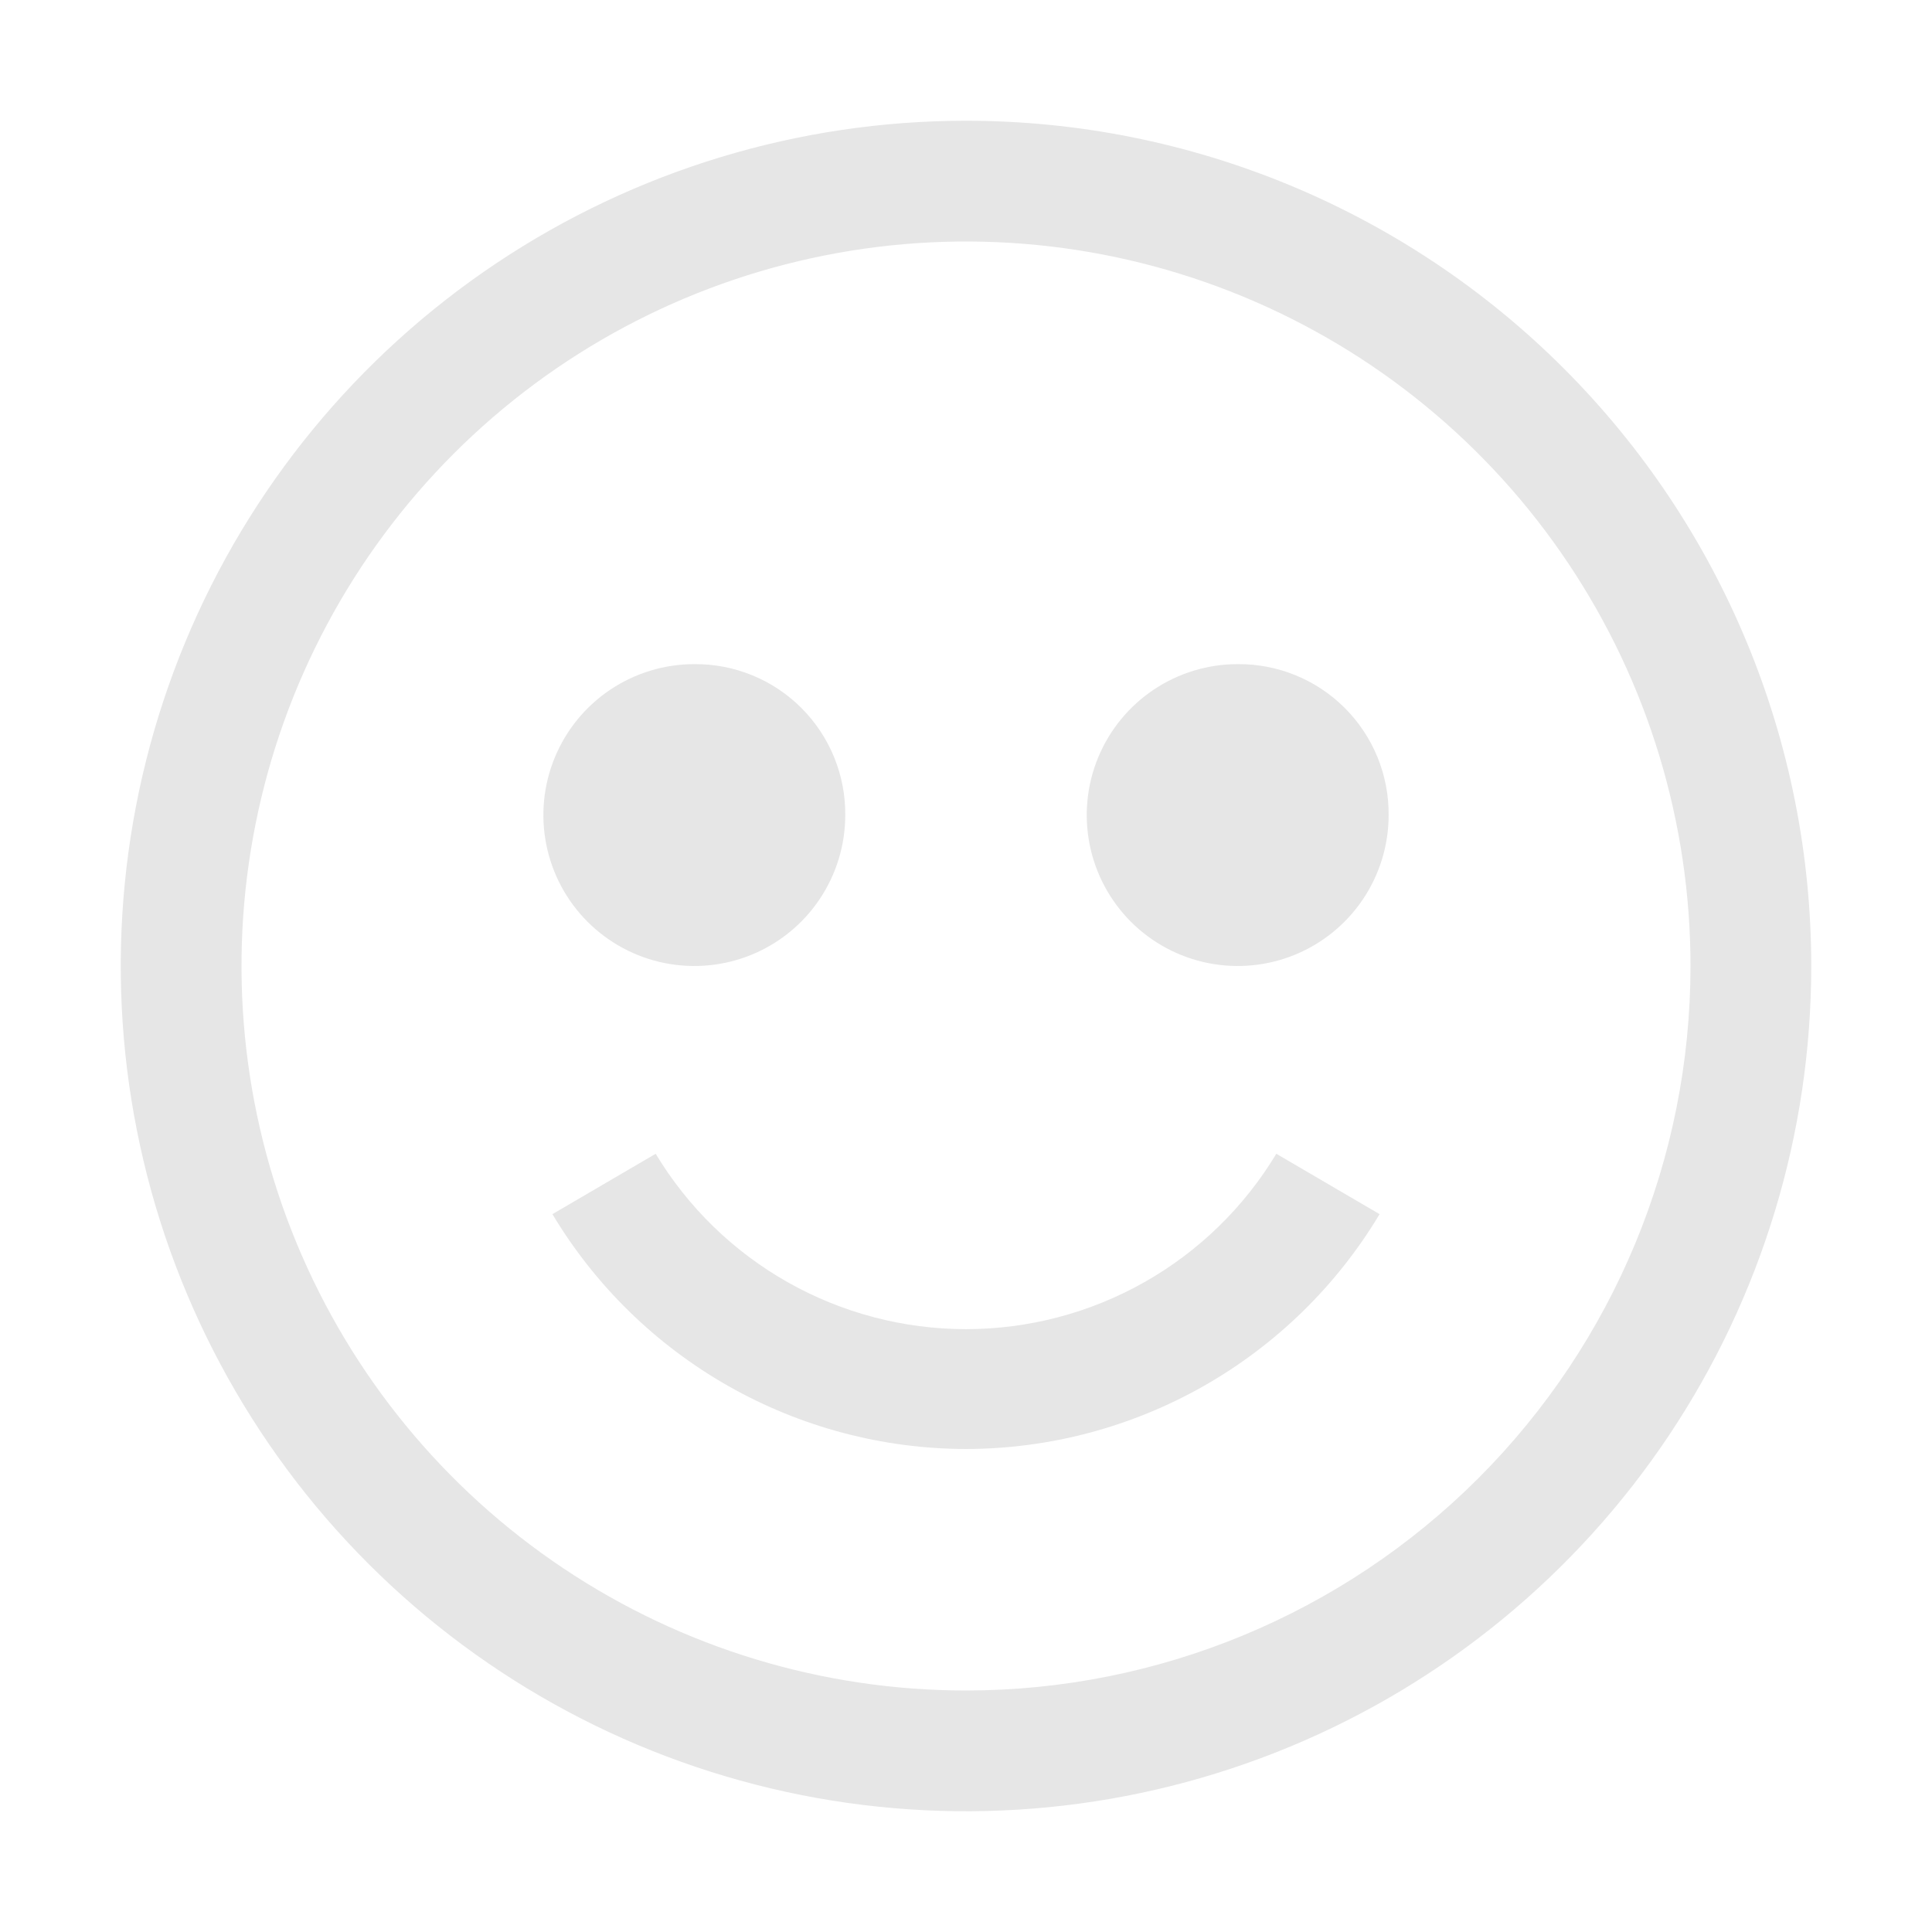 <svg width="90" height="90" viewBox="0 0 90 90" fill="none" xmlns="http://www.w3.org/2000/svg">
<path d="M45 5.625C37.212 5.625 29.6 7.934 23.124 12.261C16.649 16.587 11.602 22.737 8.622 29.932C5.642 37.127 4.862 45.044 6.382 52.682C7.901 60.32 11.651 67.336 17.158 72.842C22.664 78.349 29.68 82.099 37.318 83.618C44.956 85.138 52.873 84.358 60.068 81.378C67.263 78.398 73.413 73.351 77.739 66.876C82.066 60.4 84.375 52.788 84.375 45C84.375 34.557 80.227 24.542 72.842 17.158C65.458 9.773 55.443 5.625 45 5.625ZM45 78.75C38.325 78.75 31.8 76.771 26.25 73.062C20.699 69.354 16.373 64.083 13.819 57.916C11.265 51.749 10.596 44.963 11.899 38.416C13.201 31.869 16.415 25.855 21.135 21.135C25.855 16.415 31.869 13.201 38.416 11.899C44.963 10.596 51.749 11.265 57.916 13.819C64.083 16.373 69.354 20.699 73.062 26.25C76.771 31.8 78.75 38.325 78.75 45C78.75 53.951 75.194 62.535 68.865 68.865C62.535 75.194 53.951 78.75 45 78.75Z" fill="#E6E6E6"/>
<path d="M32.344 30.938C30.953 30.938 29.594 31.35 28.437 32.123C27.281 32.895 26.38 33.993 25.848 35.278C25.316 36.563 25.176 37.977 25.448 39.341C25.719 40.705 26.389 41.958 27.372 42.941C28.355 43.924 29.608 44.594 30.972 44.865C32.336 45.136 33.75 44.997 35.035 44.465C36.319 43.933 37.417 43.032 38.19 41.875C38.963 40.719 39.375 39.36 39.375 37.969C39.383 37.044 39.206 36.126 38.855 35.269C38.504 34.413 37.987 33.635 37.332 32.98C36.678 32.326 35.9 31.808 35.043 31.458C34.187 31.107 33.269 30.93 32.344 30.938ZM57.656 30.938C56.266 30.938 54.906 31.35 53.75 32.123C52.594 32.895 51.692 33.993 51.16 35.278C50.628 36.563 50.489 37.977 50.76 39.341C51.031 40.705 51.701 41.958 52.684 42.941C53.668 43.924 54.921 44.594 56.285 44.865C57.648 45.136 59.062 44.997 60.347 44.465C61.632 43.933 62.73 43.032 63.502 41.875C64.275 40.719 64.688 39.36 64.688 37.969C64.695 37.044 64.518 36.126 64.168 35.269C63.817 34.413 63.299 33.635 62.645 32.98C61.99 32.326 61.212 31.808 60.356 31.458C59.499 31.107 58.582 30.93 57.656 30.938ZM45 67.5C48.882 67.494 52.697 66.483 56.073 64.566C59.449 62.648 62.271 59.89 64.266 56.56L59.456 53.747C57.955 56.24 55.836 58.302 53.303 59.733C50.77 61.164 47.91 61.917 45 61.917C42.09 61.917 39.23 61.164 36.697 59.733C34.164 58.302 32.045 56.24 30.544 53.747L25.734 56.56C27.729 59.89 30.551 62.648 33.927 64.566C37.303 66.483 41.118 67.494 45 67.5Z" fill="#E6E6E6"/>
</svg>
